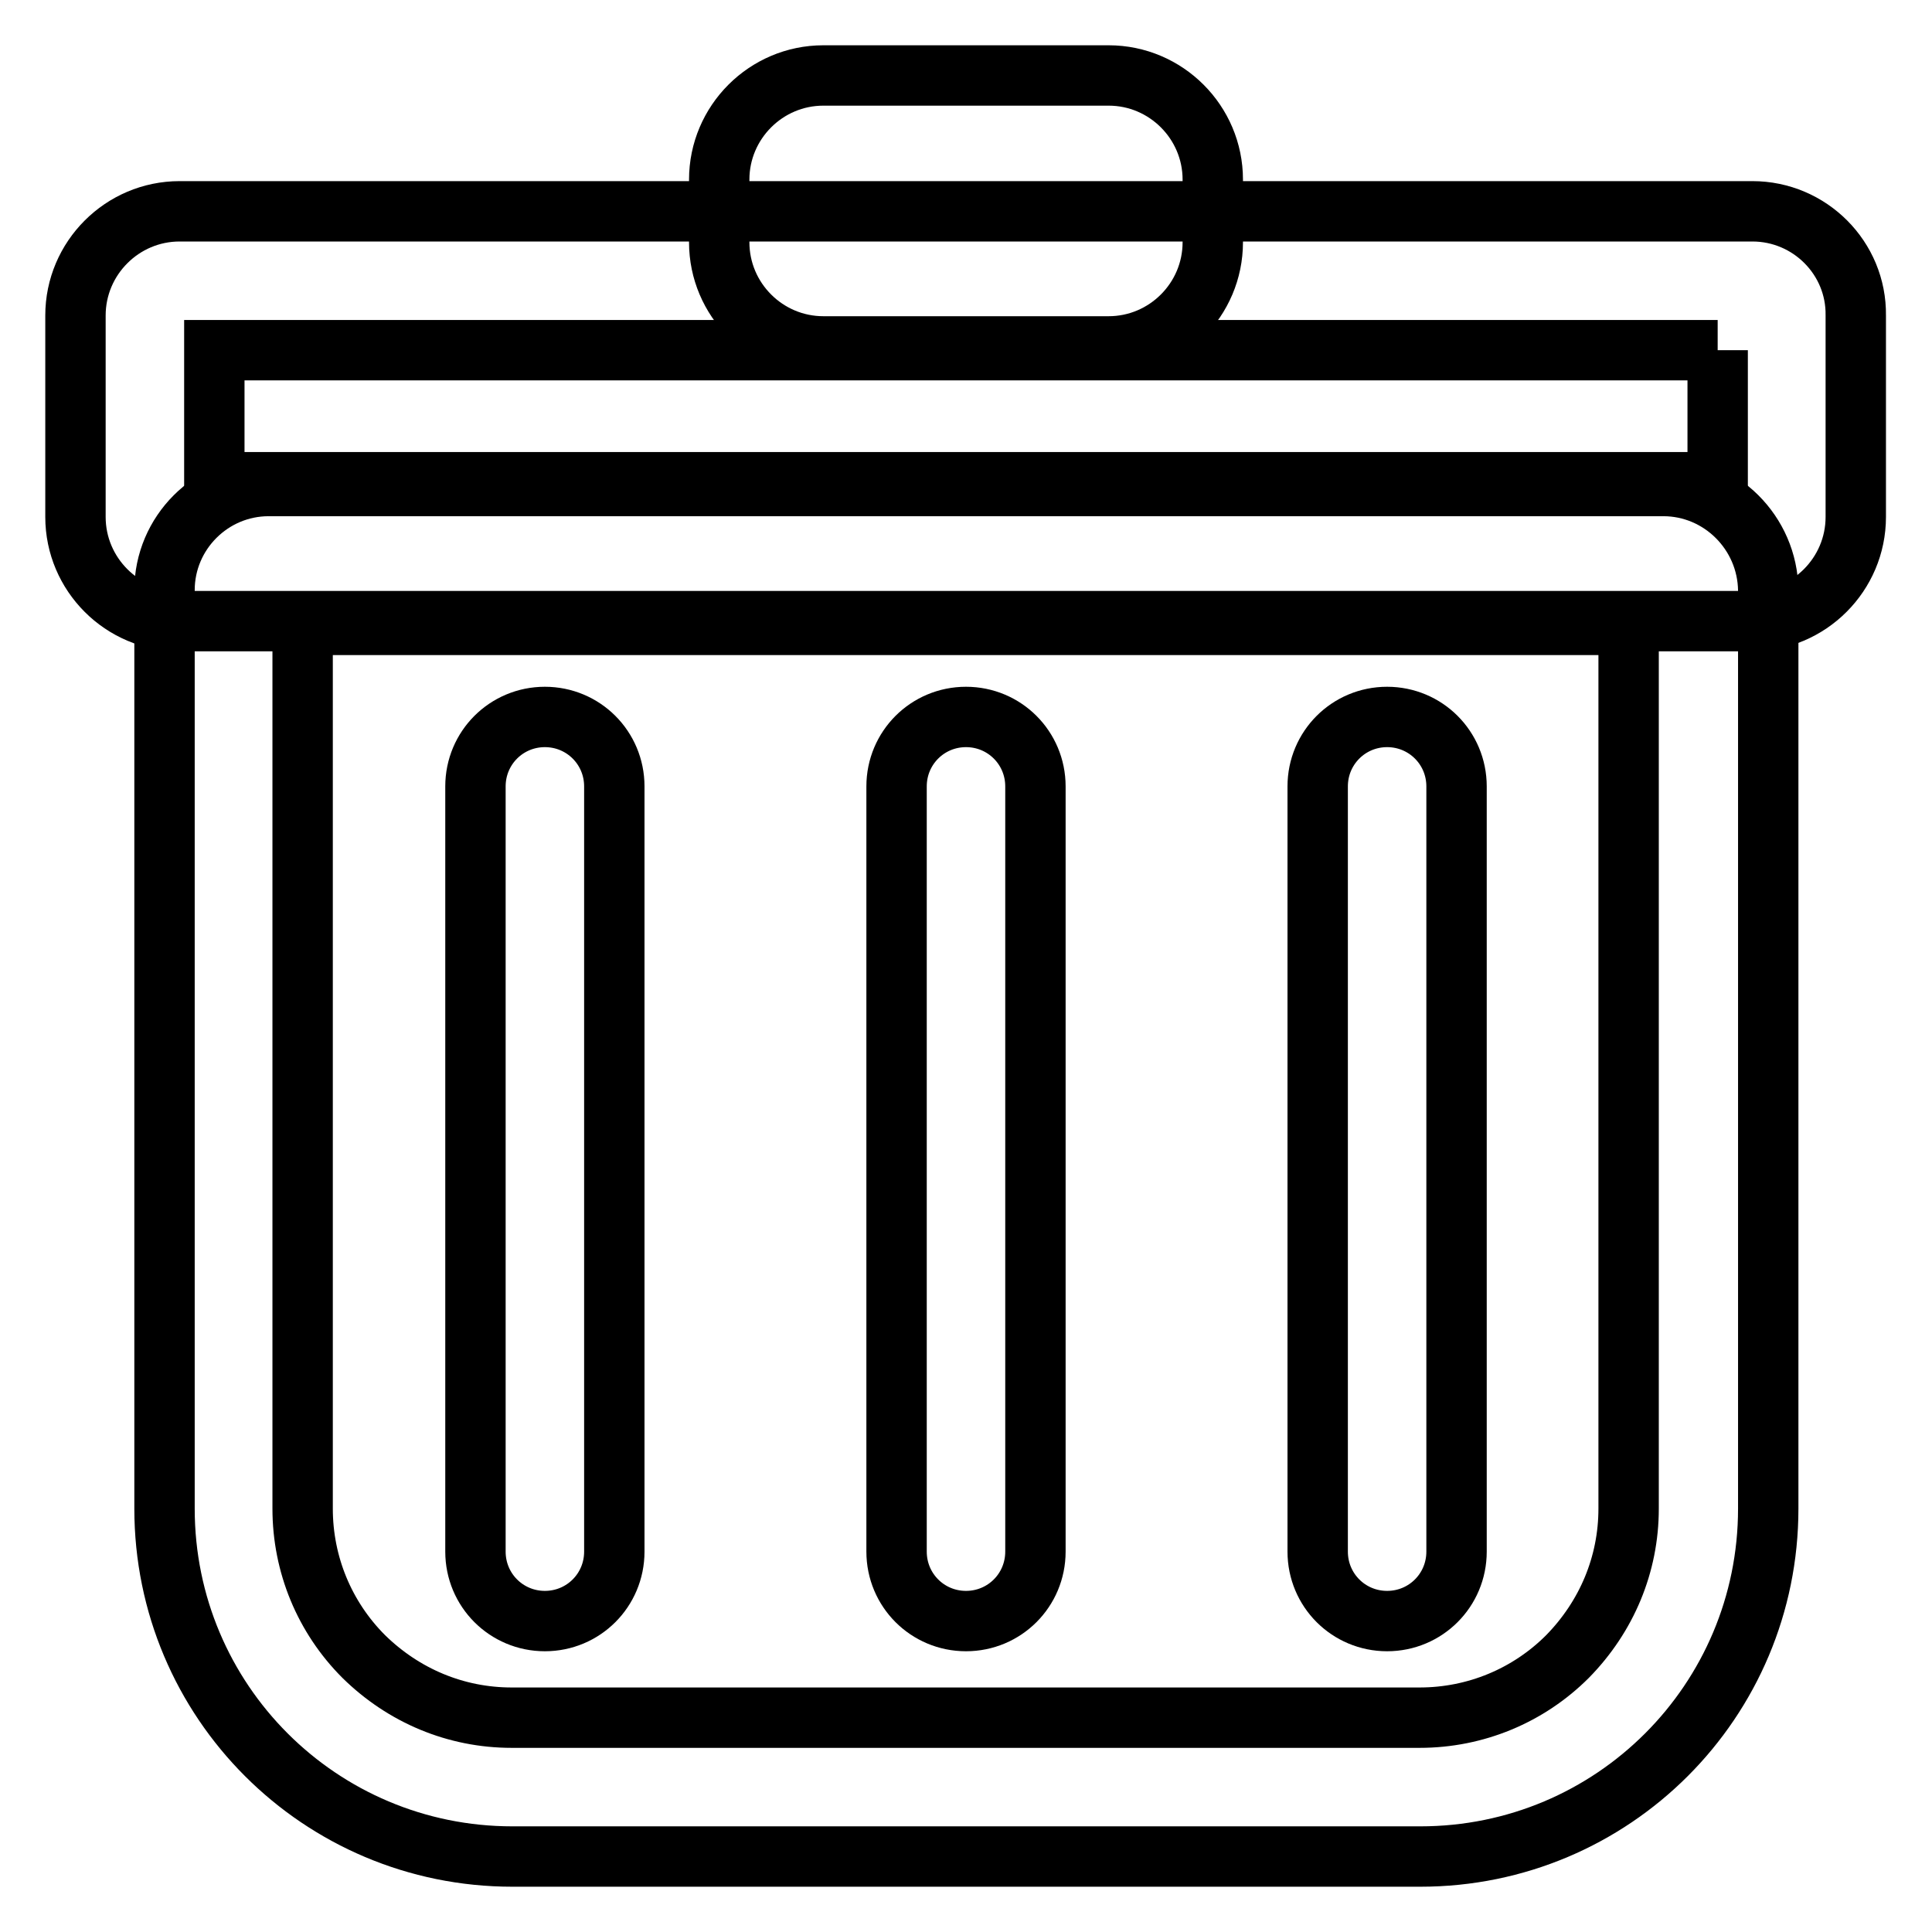 <?xml version="1.0" encoding="utf-8"?>
<!-- Svg Vector Icons : http://www.onlinewebfonts.com/icon -->
<!DOCTYPE svg PUBLIC "-//W3C//DTD SVG 1.1//EN" "http://www.w3.org/Graphics/SVG/1.1/DTD/svg11.dtd">
<svg version="1.1" xmlns="http://www.w3.org/2000/svg" xmlns:xlink="http://www.w3.org/1999/xlink" x="0px" y="0px" viewBox="0 0 256 256" enable-background="new 0 0 256 256" xml:space="preserve">
<g> <path stroke-width="8" fill-opacity="0" stroke="#000000"  d="M215.8,82.8v117.1c0,7.4-2.9,14.3-8.1,19.6c-5.2,5.2-12.2,8.1-19.6,8.1H67.8c-7.4,0-14.3-2.9-19.6-8.1 c-5.2-5.2-8.1-12.2-8.1-19.6V82.8H215.8 M220.4,64.4H35.6c-7.6,0-13.8,6.2-13.8,13.8v121.7c0,25.5,20.6,46.1,46.1,46.1h120.3 c25.5,0,46.1-20.6,46.1-46.1V78.2C234.2,70.6,228,64.4,220.4,64.4L220.4,64.4z"/> <path stroke-width="8" fill-opacity="0" stroke="#000000"  d="M227.6,46.4v17.5H28.4V46.4H227.6 M232.2,28H23.8C16.2,28,10,34.2,10,41.8v26.7c0,7.6,6.2,13.8,13.8,13.8 h208.3c7.6,0,13.8-6.2,13.8-13.8V41.8C246,34.2,239.8,28,232.2,28L232.2,28z"/> <path stroke-width="8" fill-opacity="0" stroke="#000000"  d="M146.9,10h-37.8c-7.6,0-13.8,6.2-13.8,13.8v8.3c0,7.6,6.2,13.8,13.8,13.8h37.8c7.6,0,13.8-6.2,13.8-13.8 v-8.3C160.7,16.2,154.5,10,146.9,10z M128,214.8c-5.1,0-9.2-4.1-9.2-9.2V104.2c0-5.1,4.1-9.2,9.2-9.2s9.2,4.1,9.2,9.2v101.4 C137.2,210.7,133.1,214.8,128,214.8z M183.8,214.8c-5.1,0-9.2-4.1-9.2-9.2V104.2c0-5.1,4.1-9.2,9.2-9.2c5.1,0,9.2,4.1,9.2,9.2 v101.4C193,210.7,188.9,214.8,183.8,214.8z M72.2,214.8c-5.1,0-9.2-4.1-9.2-9.2V104.2c0-5.1,4.1-9.2,9.2-9.2c5.1,0,9.2,4.1,9.2,9.2 v101.4C81.4,210.7,77.3,214.8,72.2,214.8z"/></g>
</svg>
